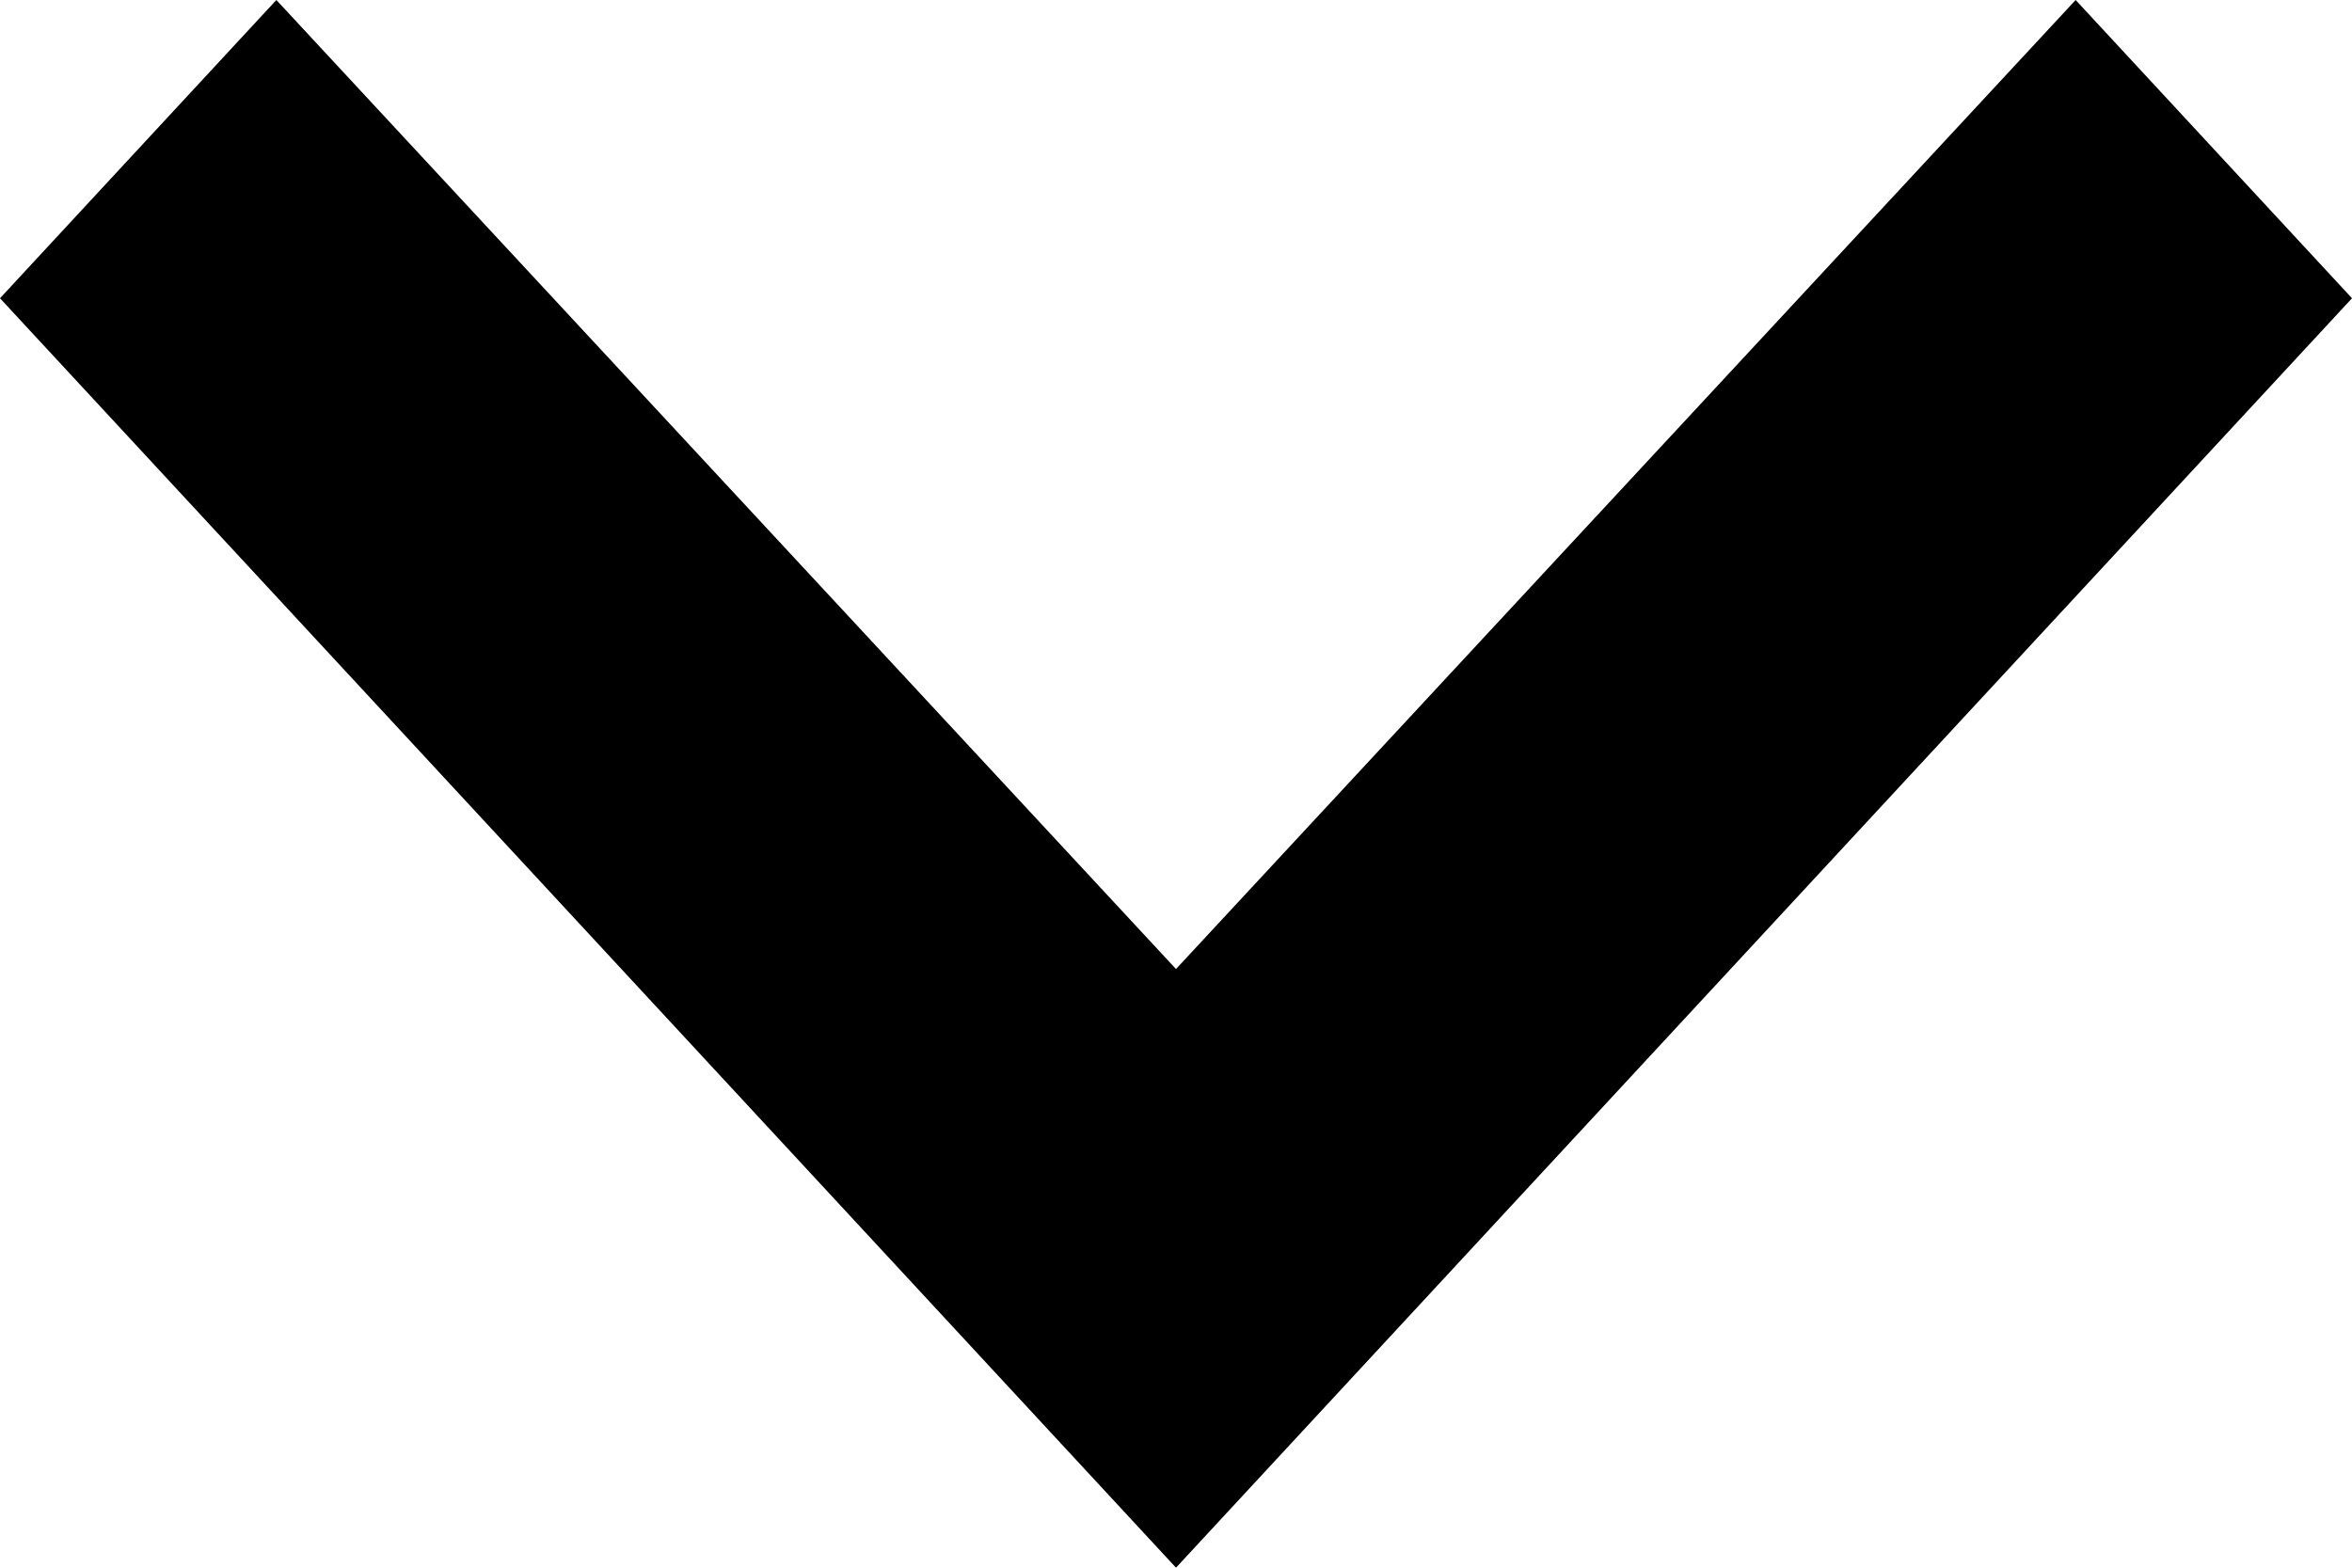 <?xml version="1.0" encoding="UTF-8"?>
<svg width="12px" height="8px" viewBox="0 0 12 8" version="1.1" xmlns="http://www.w3.org/2000/svg" xmlns:xlink="../../../../www.w3.org/1999/xlink.html">
    <g stroke="none" stroke-width="1" fill="none" fill-rule="evenodd">
        <g id="Creative-Directory-with-drop-down-DT" transform="translate(-702, -409)" fill="#000000" fill-rule="nonzero">
            <g id="Group-2" transform="translate(94, 399)">
                <g id="ic_keyboard_arrow_down_black_24dp" transform="translate(602, 0)">
                    <polygon id="Path" points="7.41 10 12 14.945 16.59 10 18 11.522 12 18 6 11.522"></polygon>
                </g>
            </g>
        </g>
    </g>
</svg>
